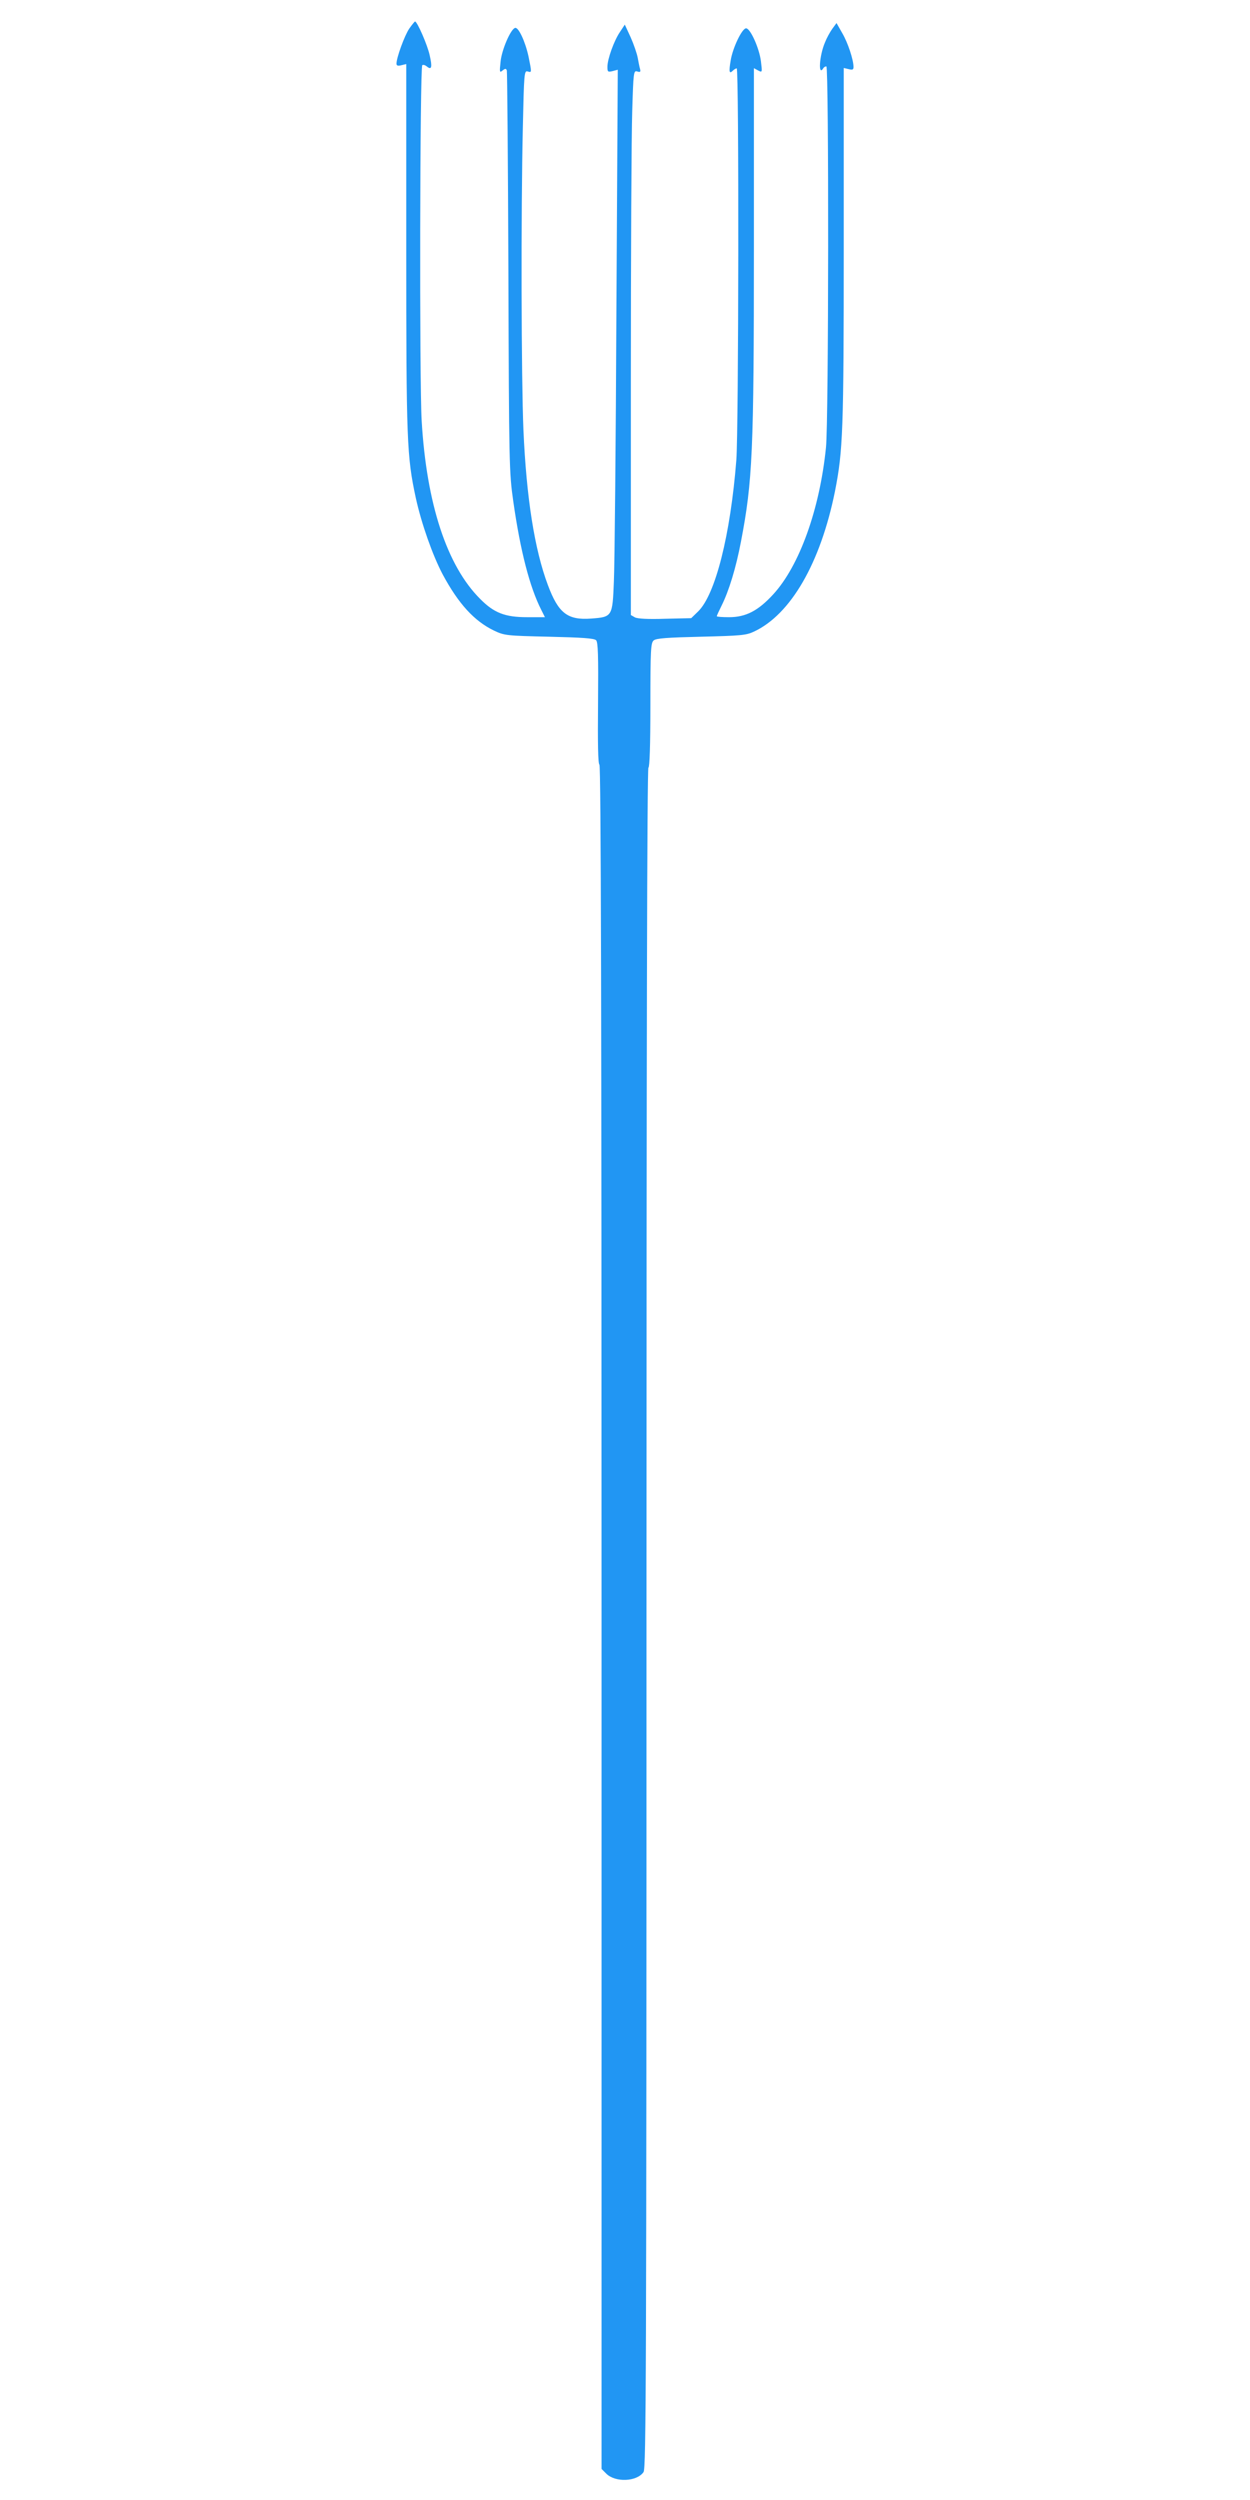 <?xml version="1.0" standalone="no"?>
<!DOCTYPE svg PUBLIC "-//W3C//DTD SVG 20010904//EN"
 "http://www.w3.org/TR/2001/REC-SVG-20010904/DTD/svg10.dtd">
<svg version="1.0" xmlns="http://www.w3.org/2000/svg"
 width="640pt" height="1280pt" viewBox="0 0 640 1280"
 preserveAspectRatio="xMidYMid meet">
<g transform="translate(0,1280) scale(0.1,-0.1)"
fill="#2196f3" stroke="none">
<path d="M2095 12653 c-24 -36 -65 -148 -65 -179 0 -10 7 -13 25 -8 l25 6 0
-938 c0 -996 3 -1070 49 -1284 29 -132 86 -293 137 -390 81 -151 162 -240 264
-289 53 -25 63 -26 282 -31 168 -4 230 -8 240 -18 10 -10 12 -79 10 -322 -2
-208 0 -310 7 -315 8 -4 11 -1331 11 -4366 l0 -4360 24 -24 c46 -46 156 -42
191 8 13 19 15 476 15 4374 0 2895 3 4353 10 4353 6 0 10 113 10 319 0 284 2
320 17 332 12 11 71 15 242 19 202 5 231 7 271 26 189 88 341 352 415 718 41
209 45 305 45 1260 l0 908 25 -6 c20 -5 25 -3 25 11 0 37 -29 125 -58 174
l-29 51 -22 -30 c-12 -17 -29 -48 -37 -69 -29 -67 -36 -176 -9 -133 3 6 10 10
16 10 13 0 12 -1818 -2 -1951 -32 -317 -136 -606 -270 -752 -77 -84 -140 -117
-226 -117 -35 0 -63 2 -63 5 0 3 11 27 24 53 38 76 74 193 100 330 59 309 66
455 66 1515 l0 908 22 -12 c21 -11 21 -10 14 47 -8 66 -54 169 -76 169 -21 0
-69 -101 -79 -165 -10 -59 -7 -70 11 -52 7 7 16 12 20 12 12 0 10 -1853 -2
-2006 -30 -382 -107 -689 -196 -775 l-35 -34 -133 -3 c-87 -3 -141 0 -155 7
l-21 12 0 1183 c0 650 3 1278 7 1395 6 203 7 211 26 205 15 -5 18 -2 14 13 -3
10 -8 36 -12 58 -4 21 -20 68 -36 104 l-30 65 -25 -38 c-30 -44 -64 -138 -64
-178 0 -26 2 -28 27 -22 l26 7 -7 -1234 c-3 -679 -9 -1303 -13 -1387 -7 -179
-8 -181 -116 -189 -121 -9 -168 27 -222 172 -68 181 -110 447 -125 794 -11
260 -13 1119 -3 1549 6 278 7 292 25 286 21 -6 21 -7 4 77 -17 78 -52 152 -69
146 -23 -7 -68 -112 -74 -172 -6 -55 -5 -59 10 -46 14 11 18 11 22 0 2 -8 6
-473 8 -1034 3 -982 4 -1026 25 -1172 36 -253 84 -439 143 -555 l19 -38 -92 0
c-112 0 -169 22 -239 93 -171 170 -275 488 -300 912 -12 199 -9 1809 3 1821 4
4 14 1 23 -6 25 -21 29 -4 15 57 -11 52 -64 173 -75 173 -2 0 -16 -17 -30 -37z"/>
</g>
</svg>
